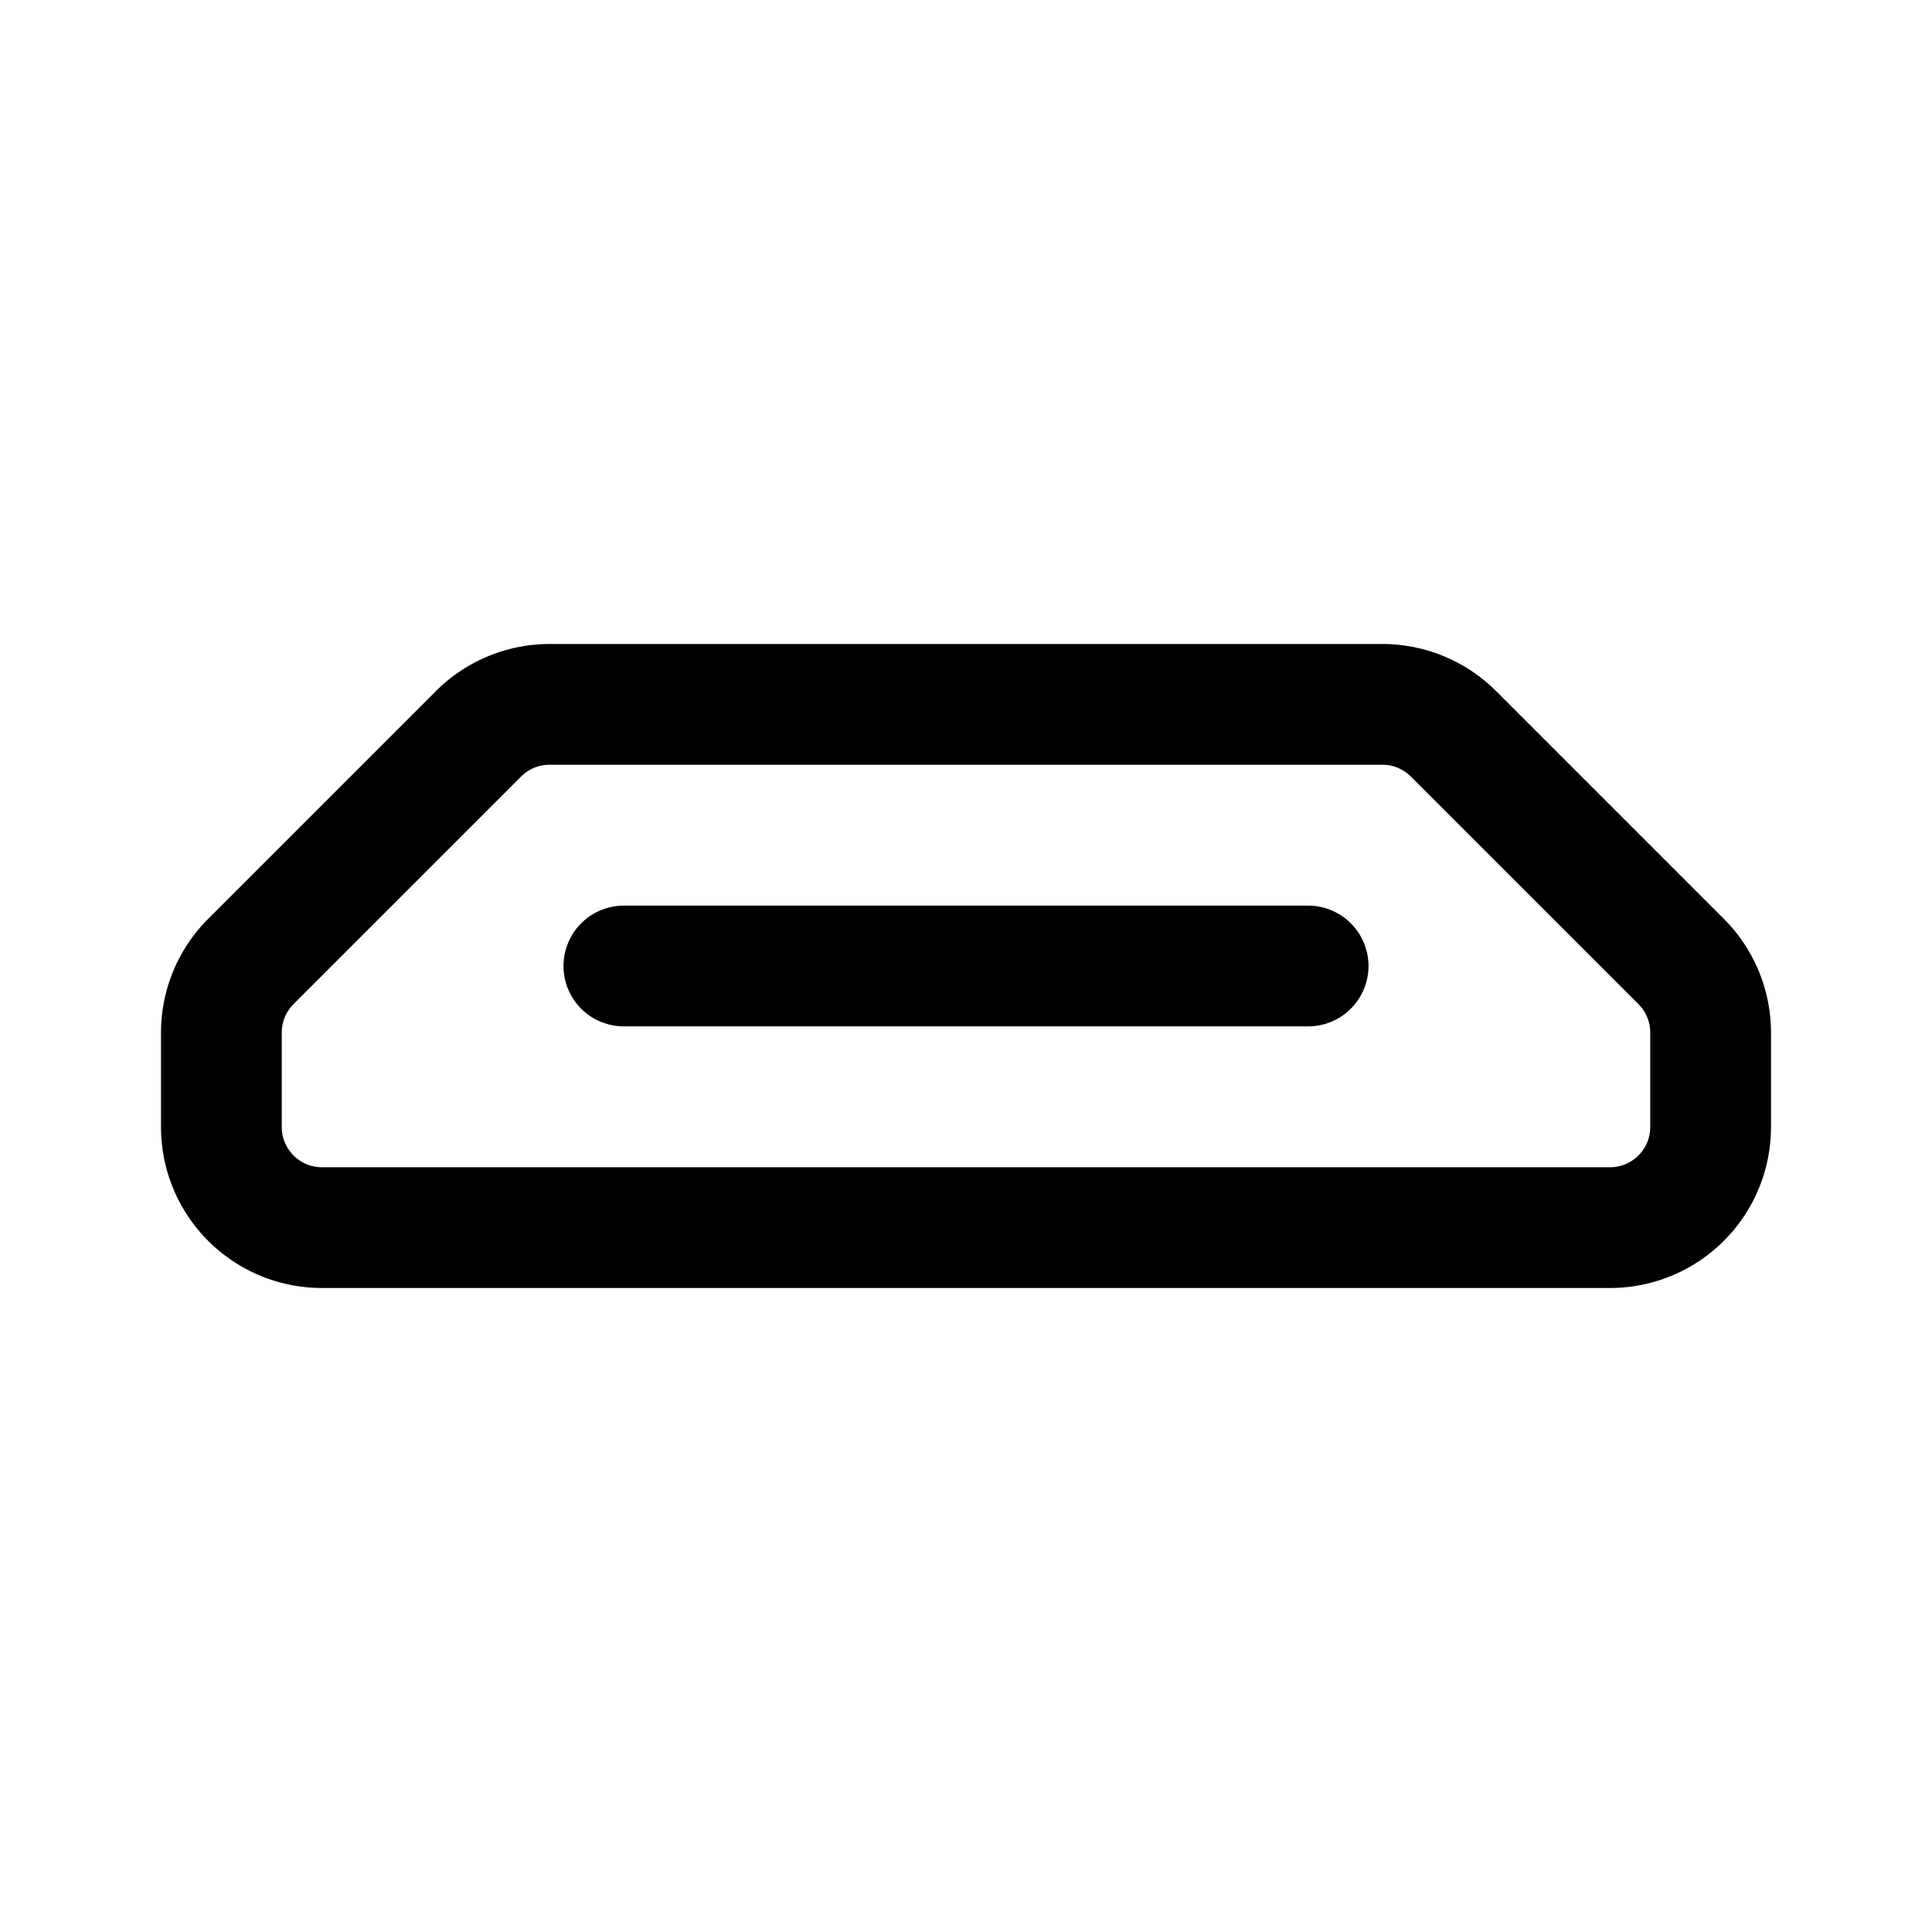 <svg width="24" height="24" viewBox="0 0 24 24" xmlns="http://www.w3.org/2000/svg"><path d="M21.41 11.41 18.6 8.6A2 2 0 0 0 17.17 8H6.83a2 2 0 0 0-1.42.59L2.6 11.4A2 2 0 0 0 2 12.83V14a2 2 0 0 0 2 2h16a2 2 0 0 0 2-2v-1.17a2 2 0 0 0-.59-1.42ZM20.5 14a.5.5 0 0 1-.5.5H4a.5.5 0 0 1-.5-.5v-1.17a.5.5 0 0 1 .15-.36l2.82-2.82a.5.5 0 0 1 .36-.15h10.34a.5.5 0 0 1 .36.15l2.82 2.82a.5.5 0 0 1 .15.36V14Zm-4.25-2.75h-8.5a.75.75 0 1 0 0 1.5h8.5a.75.75 0 1 0 0-1.5Z"/></svg>